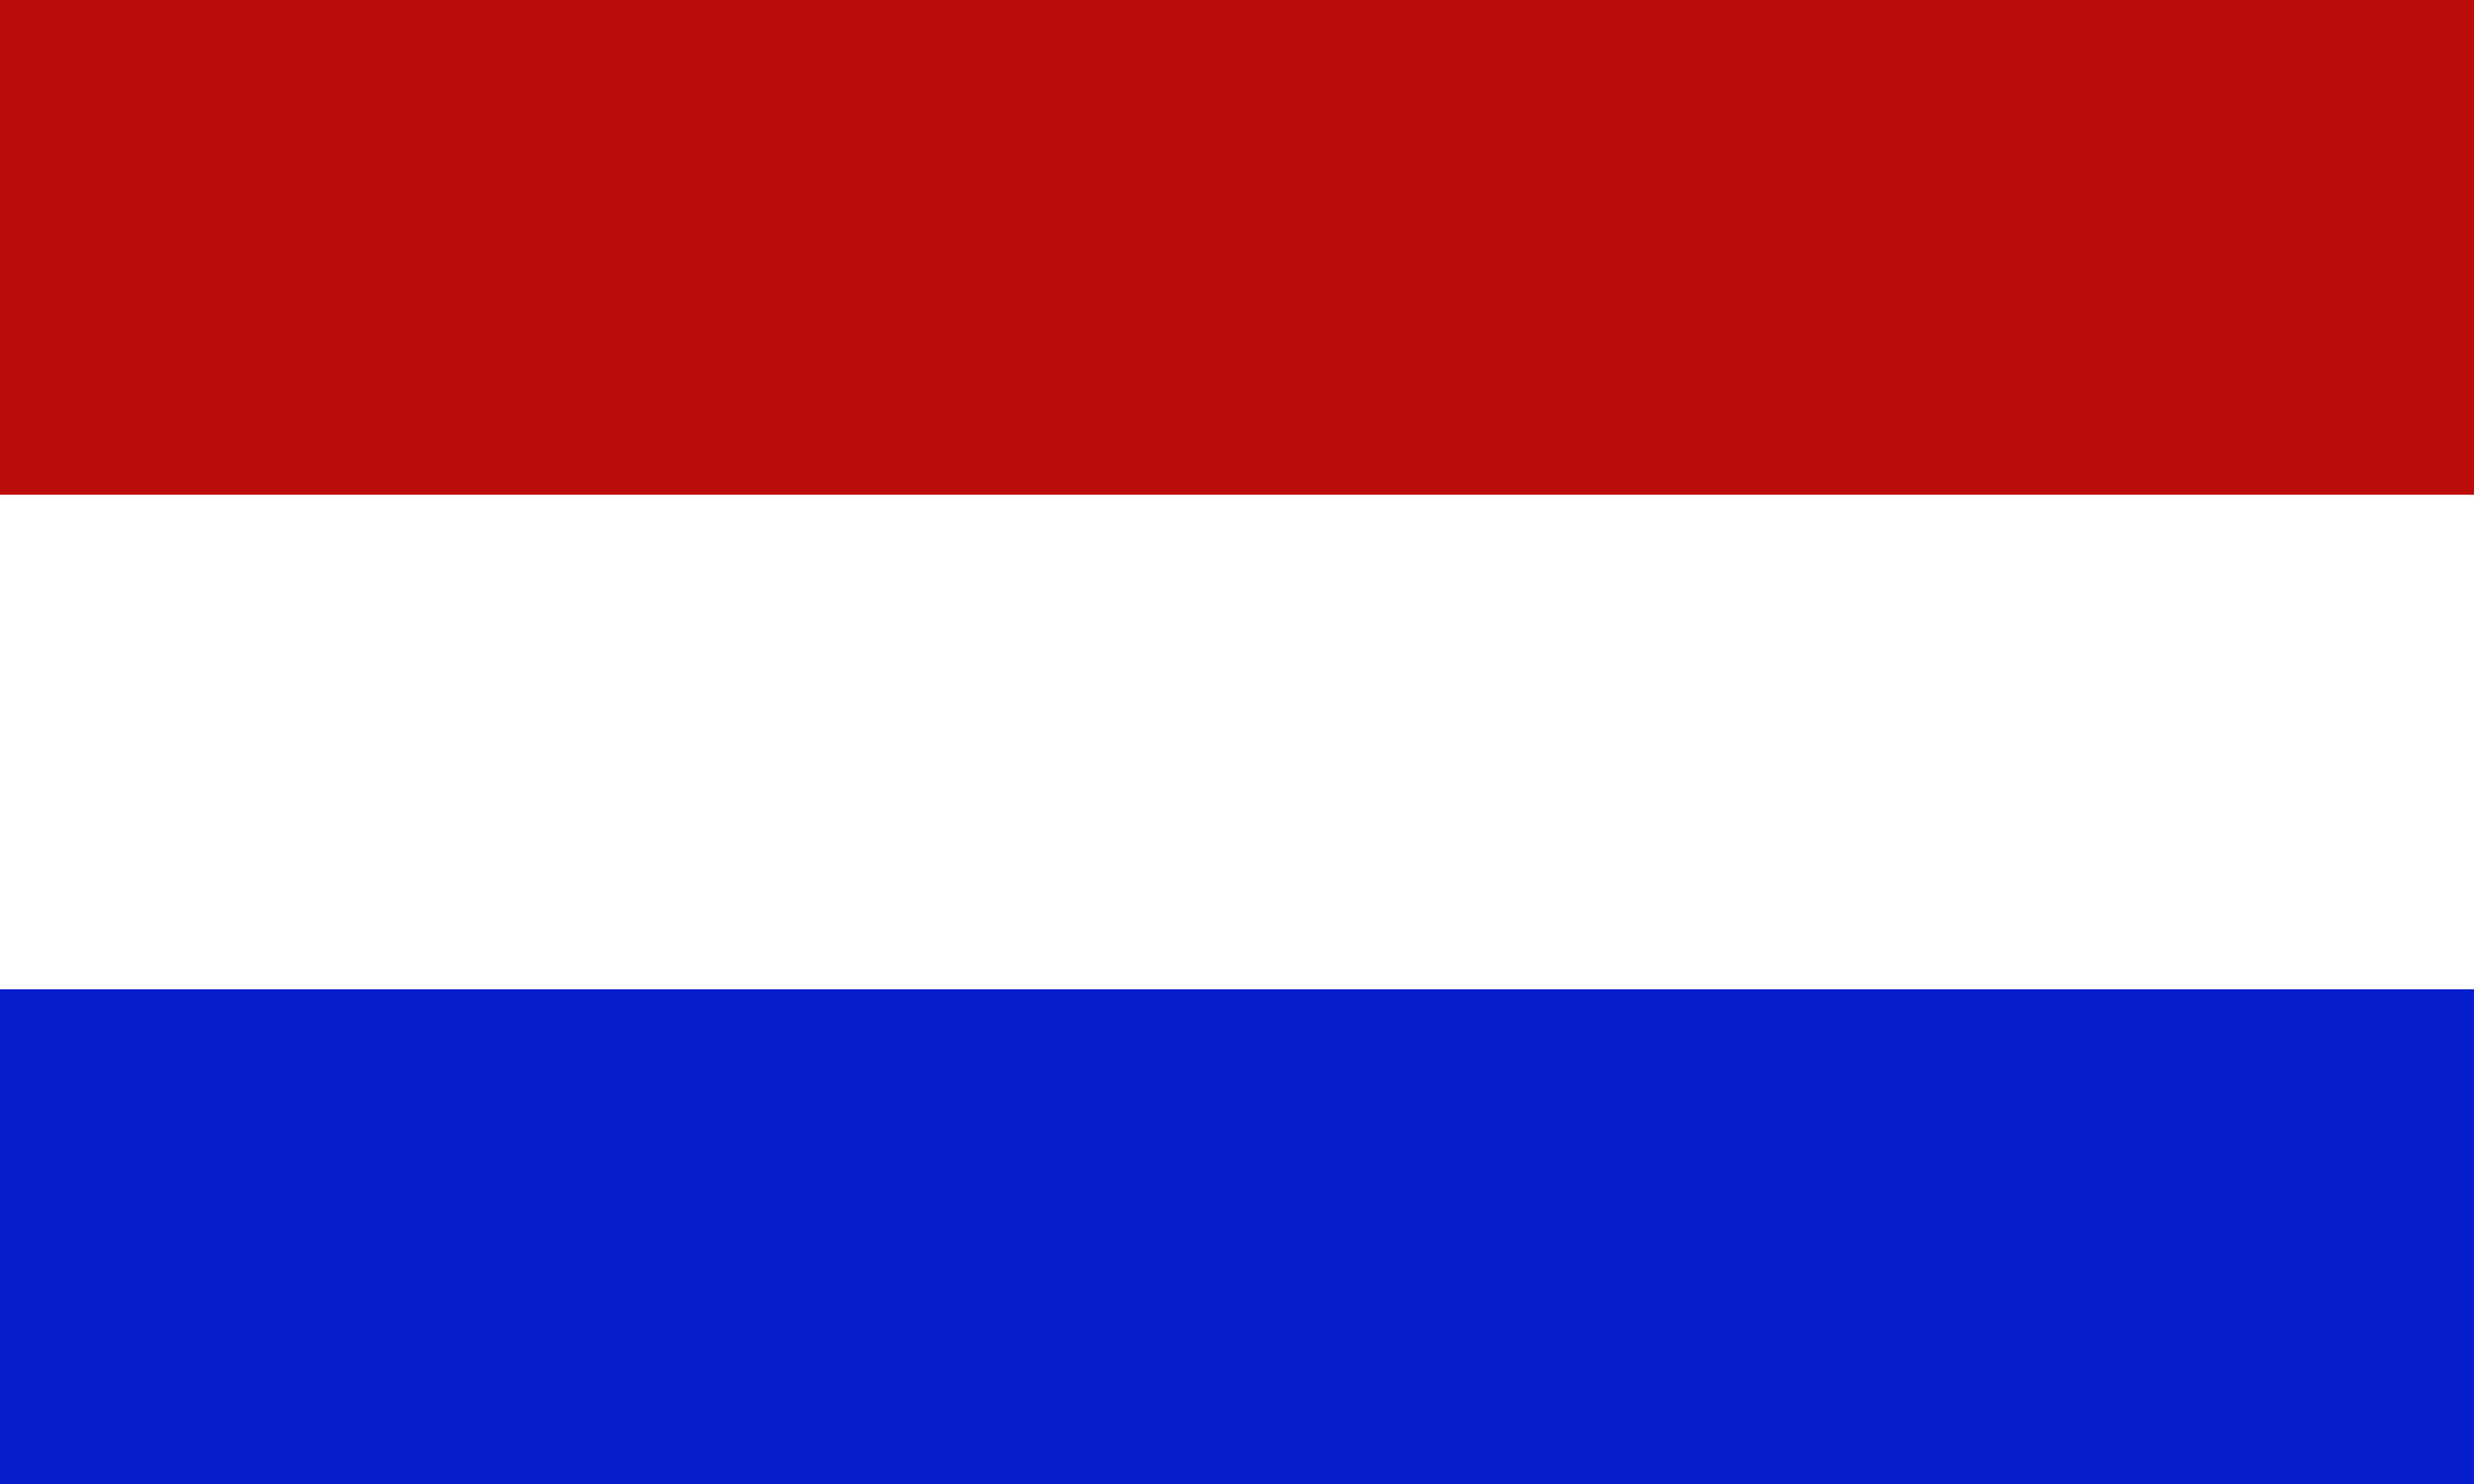<svg width="15" height="9" viewBox="0 0 15 9" fill="none" xmlns="http://www.w3.org/2000/svg">
<rect x="0" y="0" width="15" height="9" fill="#808080" stroke="none"/>
<rect width="15" height="3" fill="#BC0B0B"/>
<rect y="3" width="15" height="3" fill="white"/>
<rect y="6" width="15" height="3" fill="#071ECE"/>
</svg>
